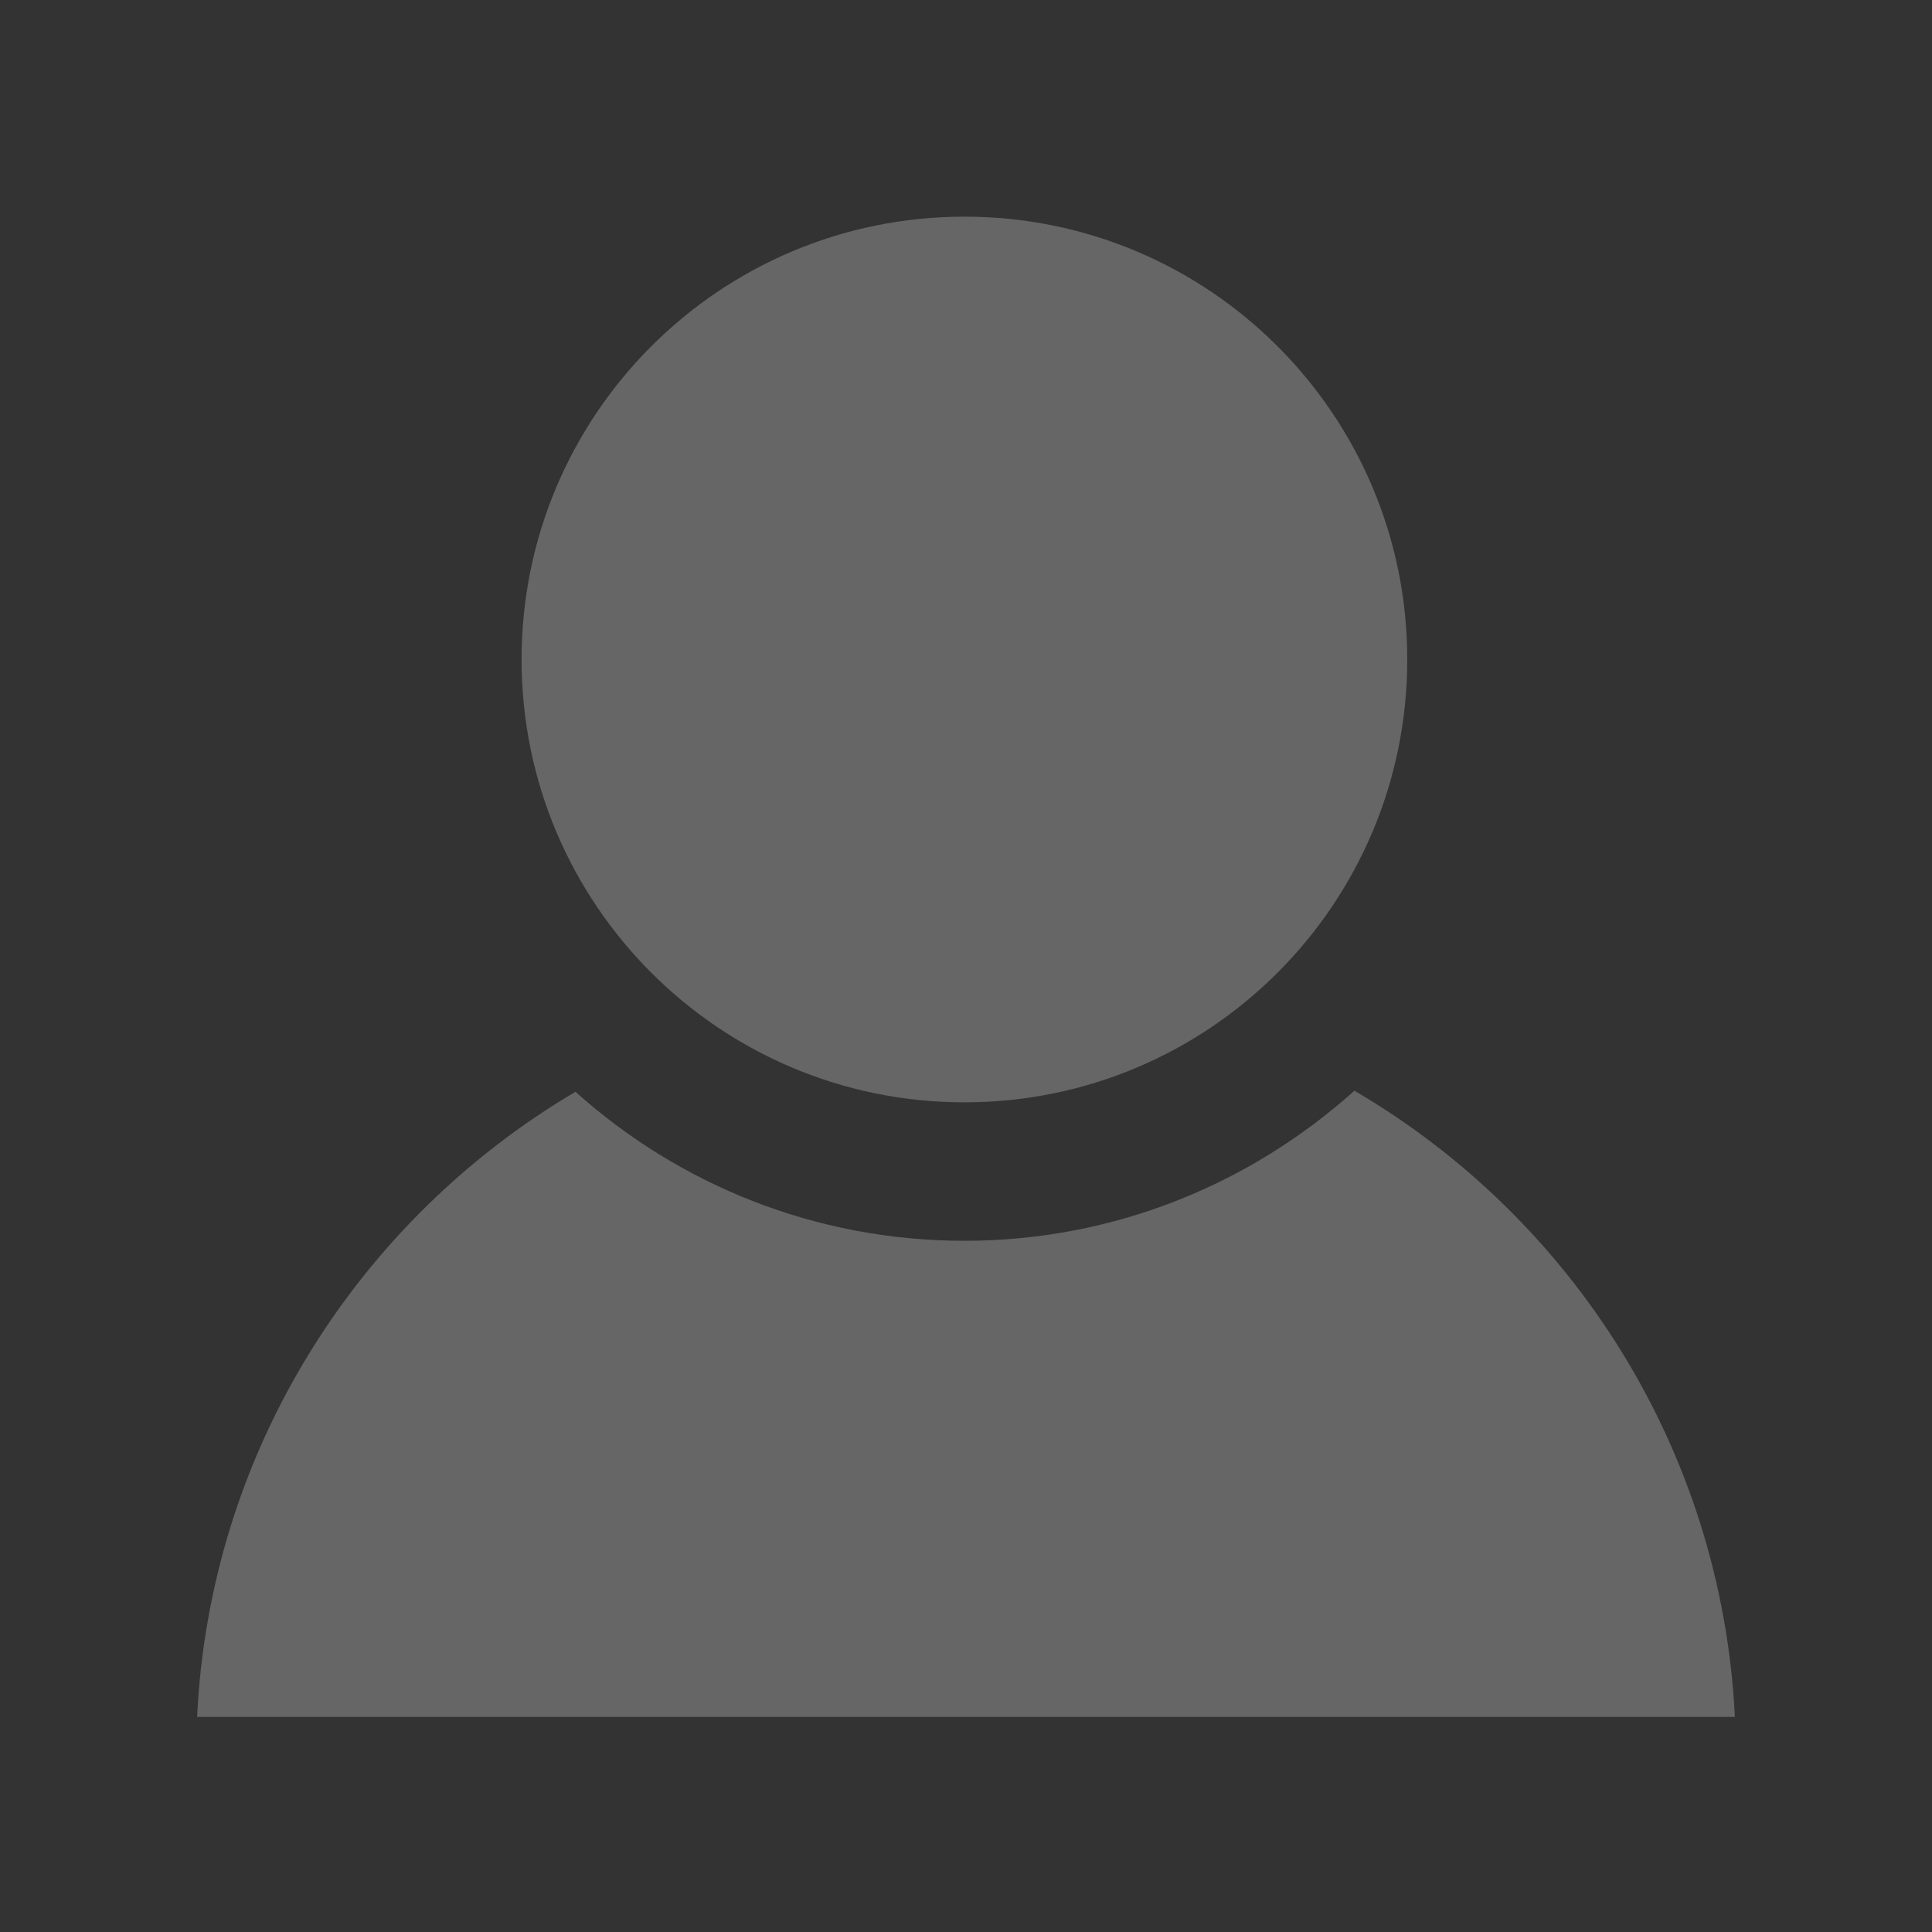 <?xml version="1.0" encoding="UTF-8"?>
<!DOCTYPE svg PUBLIC "-//W3C//DTD SVG 1.1//EN" "http://www.w3.org/Graphics/SVG/1.1/DTD/svg11.dtd">
<!-- Creator: CorelDRAW X8 -->
<svg xmlns="http://www.w3.org/2000/svg" xml:space="preserve" width="100mm" height="100mm" version="1.1" style="shape-rendering:geometricPrecision; text-rendering:geometricPrecision; image-rendering:optimizeQuality; fill-rule:evenodd; clip-rule:evenodd"
viewBox="0 0 3656 3656"
 xmlns:xlink="http://www.w3.org/1999/xlink">
 <defs>
  <style type="text/css">
   <![CDATA[
    .fil0 {fill:#333333}
    .fil1 {fill:#666666}
   ]]>
  </style>
 </defs>
 <g id="Слой_x0020_1">
  <polygon class="fil0" points="0,0 3656,0 3656,3656 0,3656 "/>
  <path class="fil1" d="M3283 3249c-25,-506 -308,-944 -720,-1185 -196,176 -454,284 -738,284 -283,0 -541,-107 -736,-282 -410,242 -692,679 -716,1183l2910 0z"/>
  <path class="fil1" d="M1825 2086c463,0 838,-375 838,-838 0,-463 -375,-838 -838,-838 -463,0 -838,375 -838,838 0,463 375,838 838,838z"/>
 </g>
</svg>
